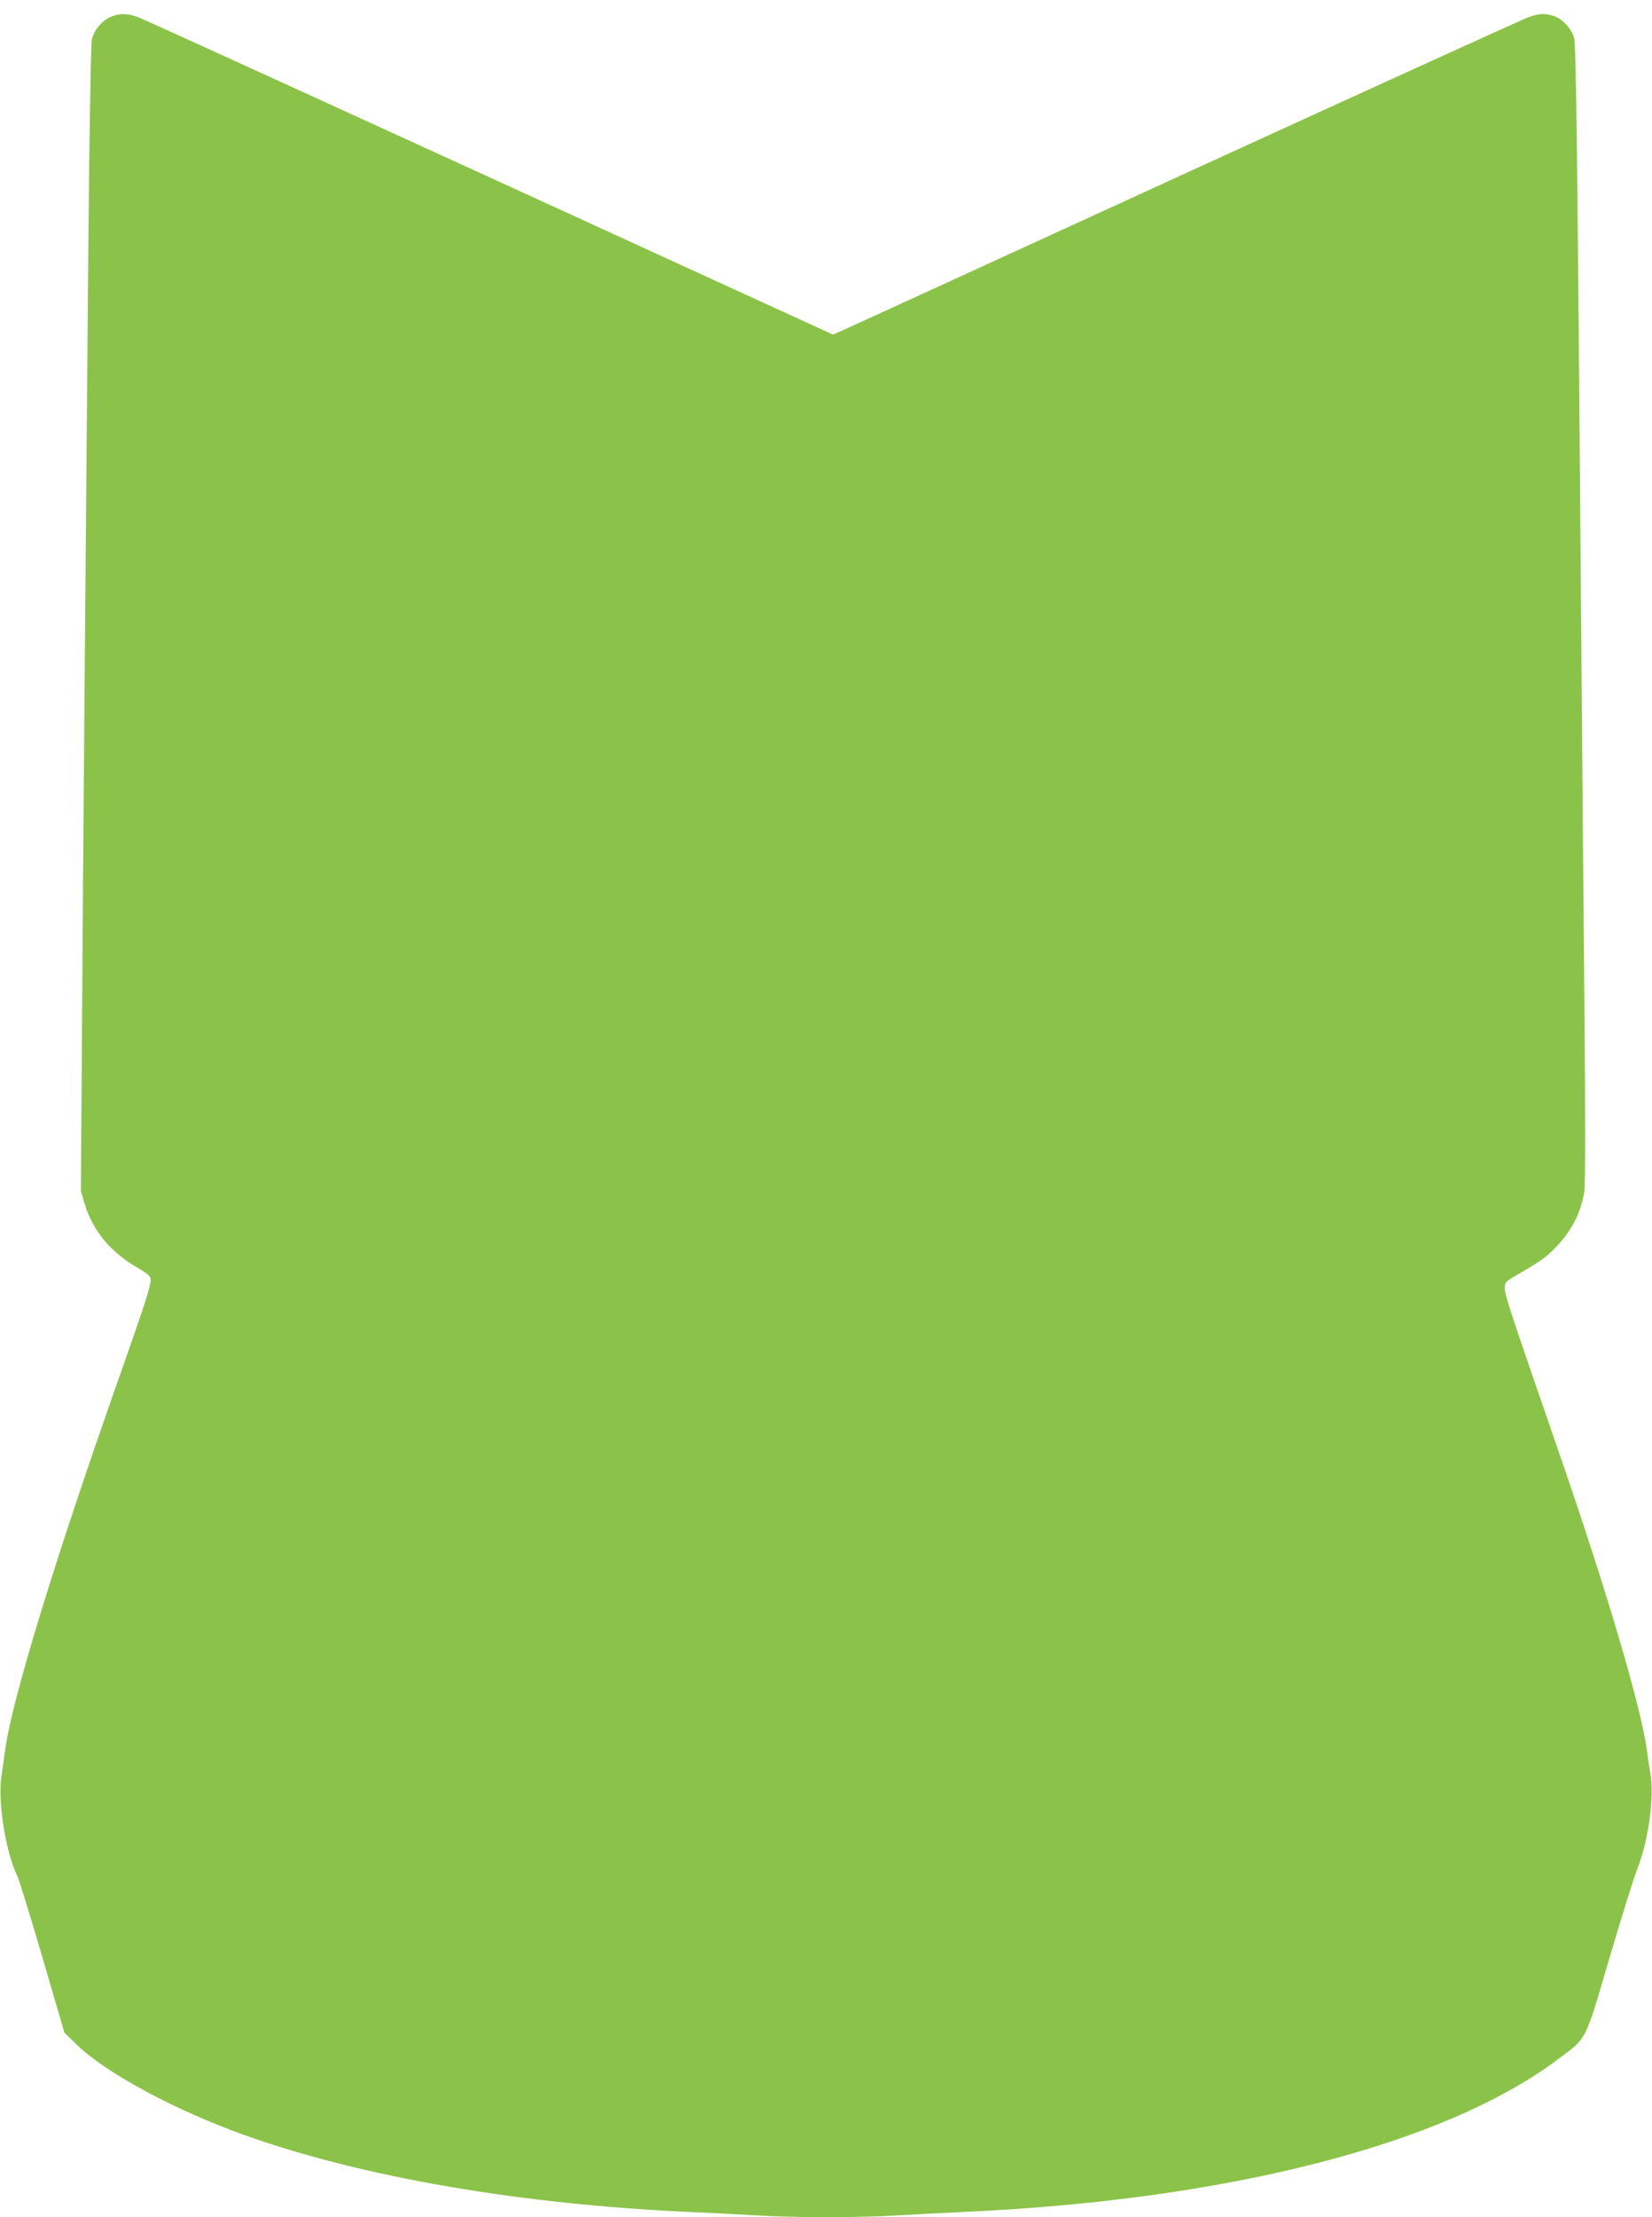 <?xml version="1.0" standalone="no"?>
<!DOCTYPE svg PUBLIC "-//W3C//DTD SVG 20010904//EN"
 "http://www.w3.org/TR/2001/REC-SVG-20010904/DTD/svg10.dtd">
<svg version="1.0" xmlns="http://www.w3.org/2000/svg"
 width="954pt" height="1280pt" viewBox="0 0 954 1280"
 preserveAspectRatio="xMidYMid meet">
<g transform="translate(0,1280) scale(0.1,-0.1)"
fill="#8bc34a" stroke="none">
<path d="M630 12698 c-49 -25 -85 -71 -100 -127 -5 -21 -14 -524 -20 -1206
-21 -2430 -30 -3480 -36 -4445 l-7 -996 22 -74 c46 -153 148 -277 299 -365 68
-40 82 -52 82 -73 0 -39 -32 -138 -185 -572 -373 -1058 -617 -1859 -655 -2141
-6 -46 -16 -116 -22 -156 -22 -143 26 -442 92 -573 9 -19 75 -231 145 -470
l127 -435 71 -69 c173 -167 571 -380 977 -525 679 -241 1586 -397 2565 -441
132 -6 308 -15 390 -20 193 -13 608 -13 800 0 83 5 256 14 385 20 1527 68
2779 389 3435 880 173 130 154 93 299 585 70 237 142 468 161 515 65 163 99
415 76 551 -6 30 -15 92 -21 138 -34 252 -240 946 -522 1759 -256 739 -298
866 -298 903 0 37 3 40 73 80 135 79 164 99 217 154 94 95 149 202 169 324 6
39 7 413 1 1043 -5 541 -14 1602 -20 2358 -21 2606 -28 3223 -40 3263 -15 52
-71 111 -118 125 -54 16 -84 15 -145 -7 -28 -10 -828 -374 -1777 -808 -949
-435 -1841 -843 -1982 -908 l-257 -117 -1983 908 c-1091 499 -2005 916 -2033
926 -67 23 -112 22 -165 -4z"/>
</g>
</svg>
